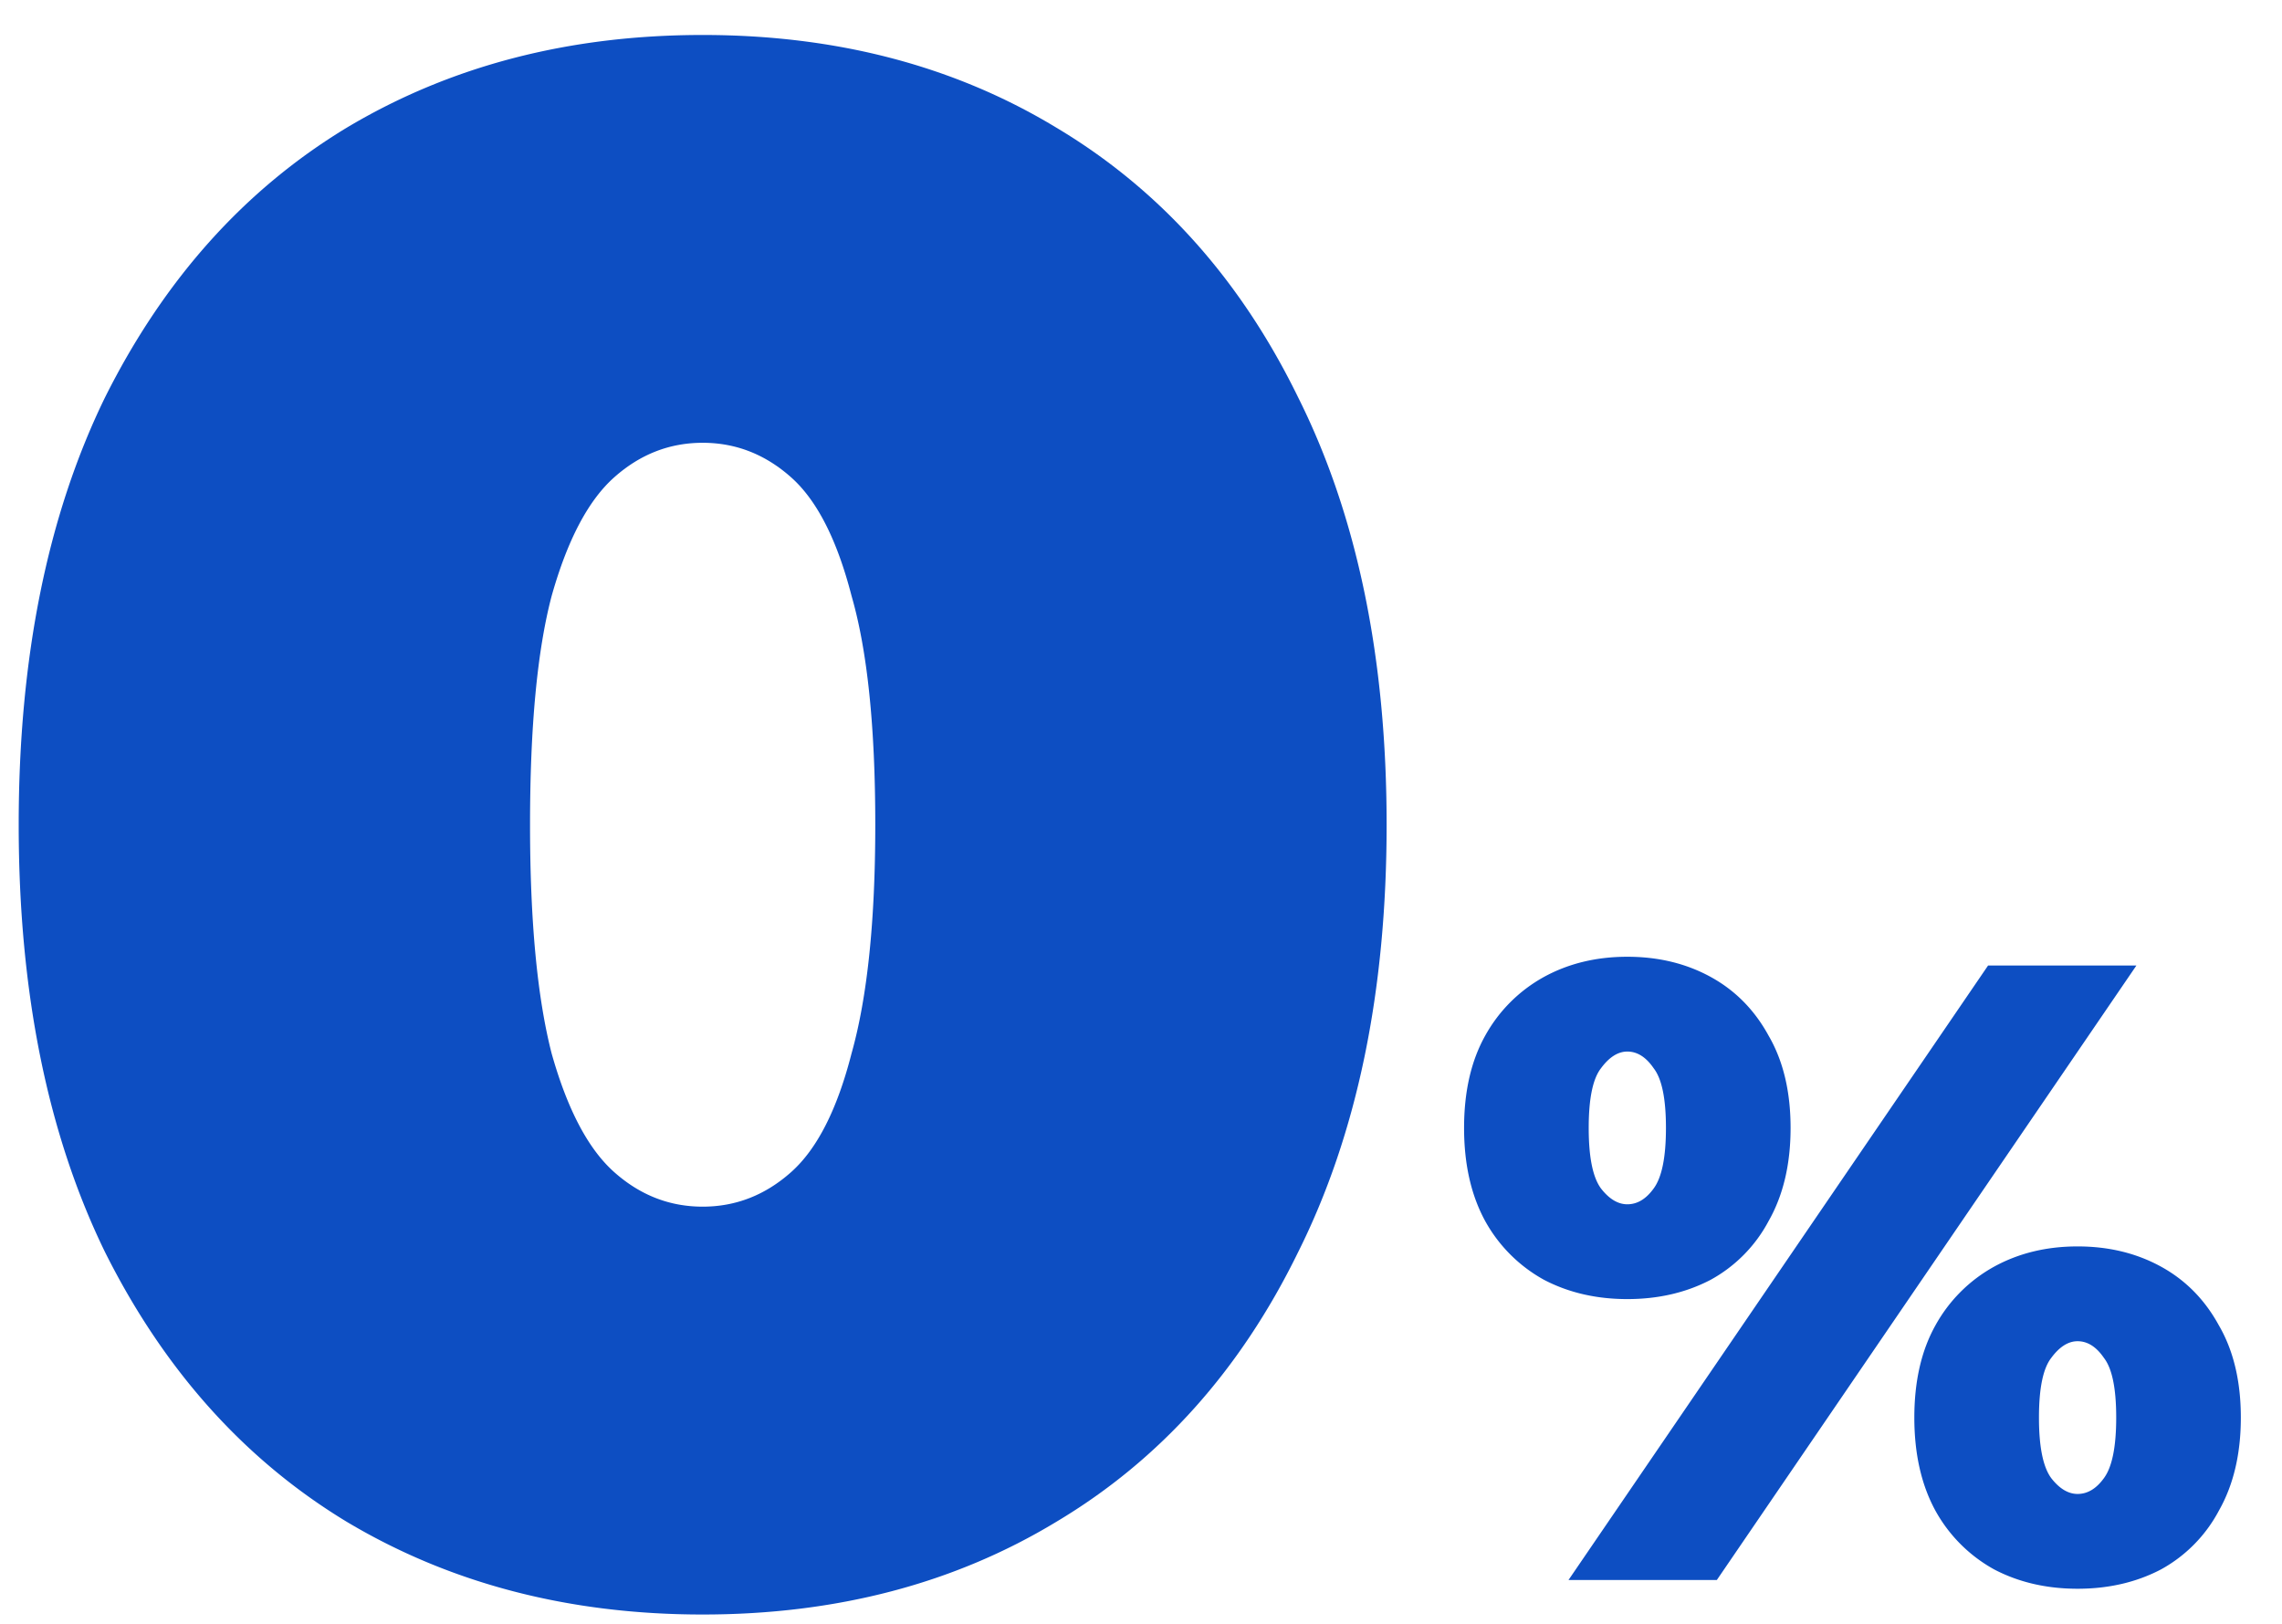 <svg width="52" height="37" fill="none" xmlns="http://www.w3.org/2000/svg"><path d="M35.742 36l9.56-14h3.38l-9.56 14h-3.38zm1.34-6.4c-.707 0-1.34-.147-1.9-.44a3.407 3.407 0 01-1.34-1.34c-.32-.587-.48-1.293-.48-2.12 0-.827.16-1.527.48-2.1a3.408 3.408 0 011.34-1.34c.56-.307 1.193-.46 1.9-.46.707 0 1.34.153 1.9.46.56.307 1 .753 1.32 1.34.333.573.5 1.273.5 2.1 0 .827-.167 1.533-.5 2.12a3.277 3.277 0 01-1.32 1.34c-.56.293-1.193.44-1.9.44zm0-2.16c.227 0 .427-.12.6-.36.187-.253.28-.713.28-1.38 0-.667-.093-1.12-.28-1.36-.173-.253-.373-.38-.6-.38-.213 0-.413.127-.6.38-.187.24-.28.693-.28 1.36 0 .667.093 1.127.28 1.38.187.24.387.36.6.36zm10.26 8.76c-.707 0-1.34-.147-1.9-.44a3.407 3.407 0 01-1.34-1.34c-.32-.587-.48-1.293-.48-2.12 0-.827.16-1.527.48-2.1a3.407 3.407 0 011.34-1.34c.56-.307 1.193-.46 1.9-.46.707 0 1.34.153 1.9.46.56.307 1 .753 1.32 1.34.333.573.5 1.273.5 2.1 0 .827-.167 1.533-.5 2.12a3.277 3.277 0 01-1.32 1.34c-.56.293-1.193.44-1.9.44zm0-2.16c.227 0 .427-.12.6-.36.187-.253.28-.713.28-1.38 0-.667-.093-1.12-.28-1.36-.173-.253-.373-.38-.6-.38-.213 0-.413.127-.6.38-.187.24-.28.693-.28 1.36 0 .667.093 1.127.28 1.38.187.24.387.36.6.36zM16.012 36.787c-3.049 0-5.753-.705-8.113-2.114-2.327-1.41-4.163-3.459-5.507-6.146-1.31-2.688-1.966-5.933-1.966-9.735 0-3.803.655-7.048 1.966-9.735C3.736 6.369 5.572 4.32 7.9 2.91 10.26 1.5 12.963.797 16.012.797c3.048 0 5.736.704 8.063 2.114 2.36 1.41 4.195 3.458 5.507 6.146 1.343 2.687 2.015 5.932 2.015 9.735 0 3.802-.672 7.047-2.015 9.735-1.312 2.687-3.147 4.736-5.507 6.145-2.327 1.41-5.015 2.115-8.063 2.115zm0-9.293c.753 0 1.425-.262 2.015-.787.59-.524 1.05-1.425 1.377-2.704.36-1.278.541-3.015.541-5.211 0-2.23-.18-3.967-.54-5.212-.329-1.278-.788-2.18-1.378-2.704-.59-.525-1.262-.787-2.015-.787-.754 0-1.426.262-2.016.787-.59.524-1.066 1.426-1.426 2.704-.328 1.245-.492 2.983-.492 5.212 0 2.196.164 3.933.492 5.211.36 1.279.836 2.18 1.426 2.704.59.525 1.262.787 2.016.787z" fill="#0D4EC2"/></svg>